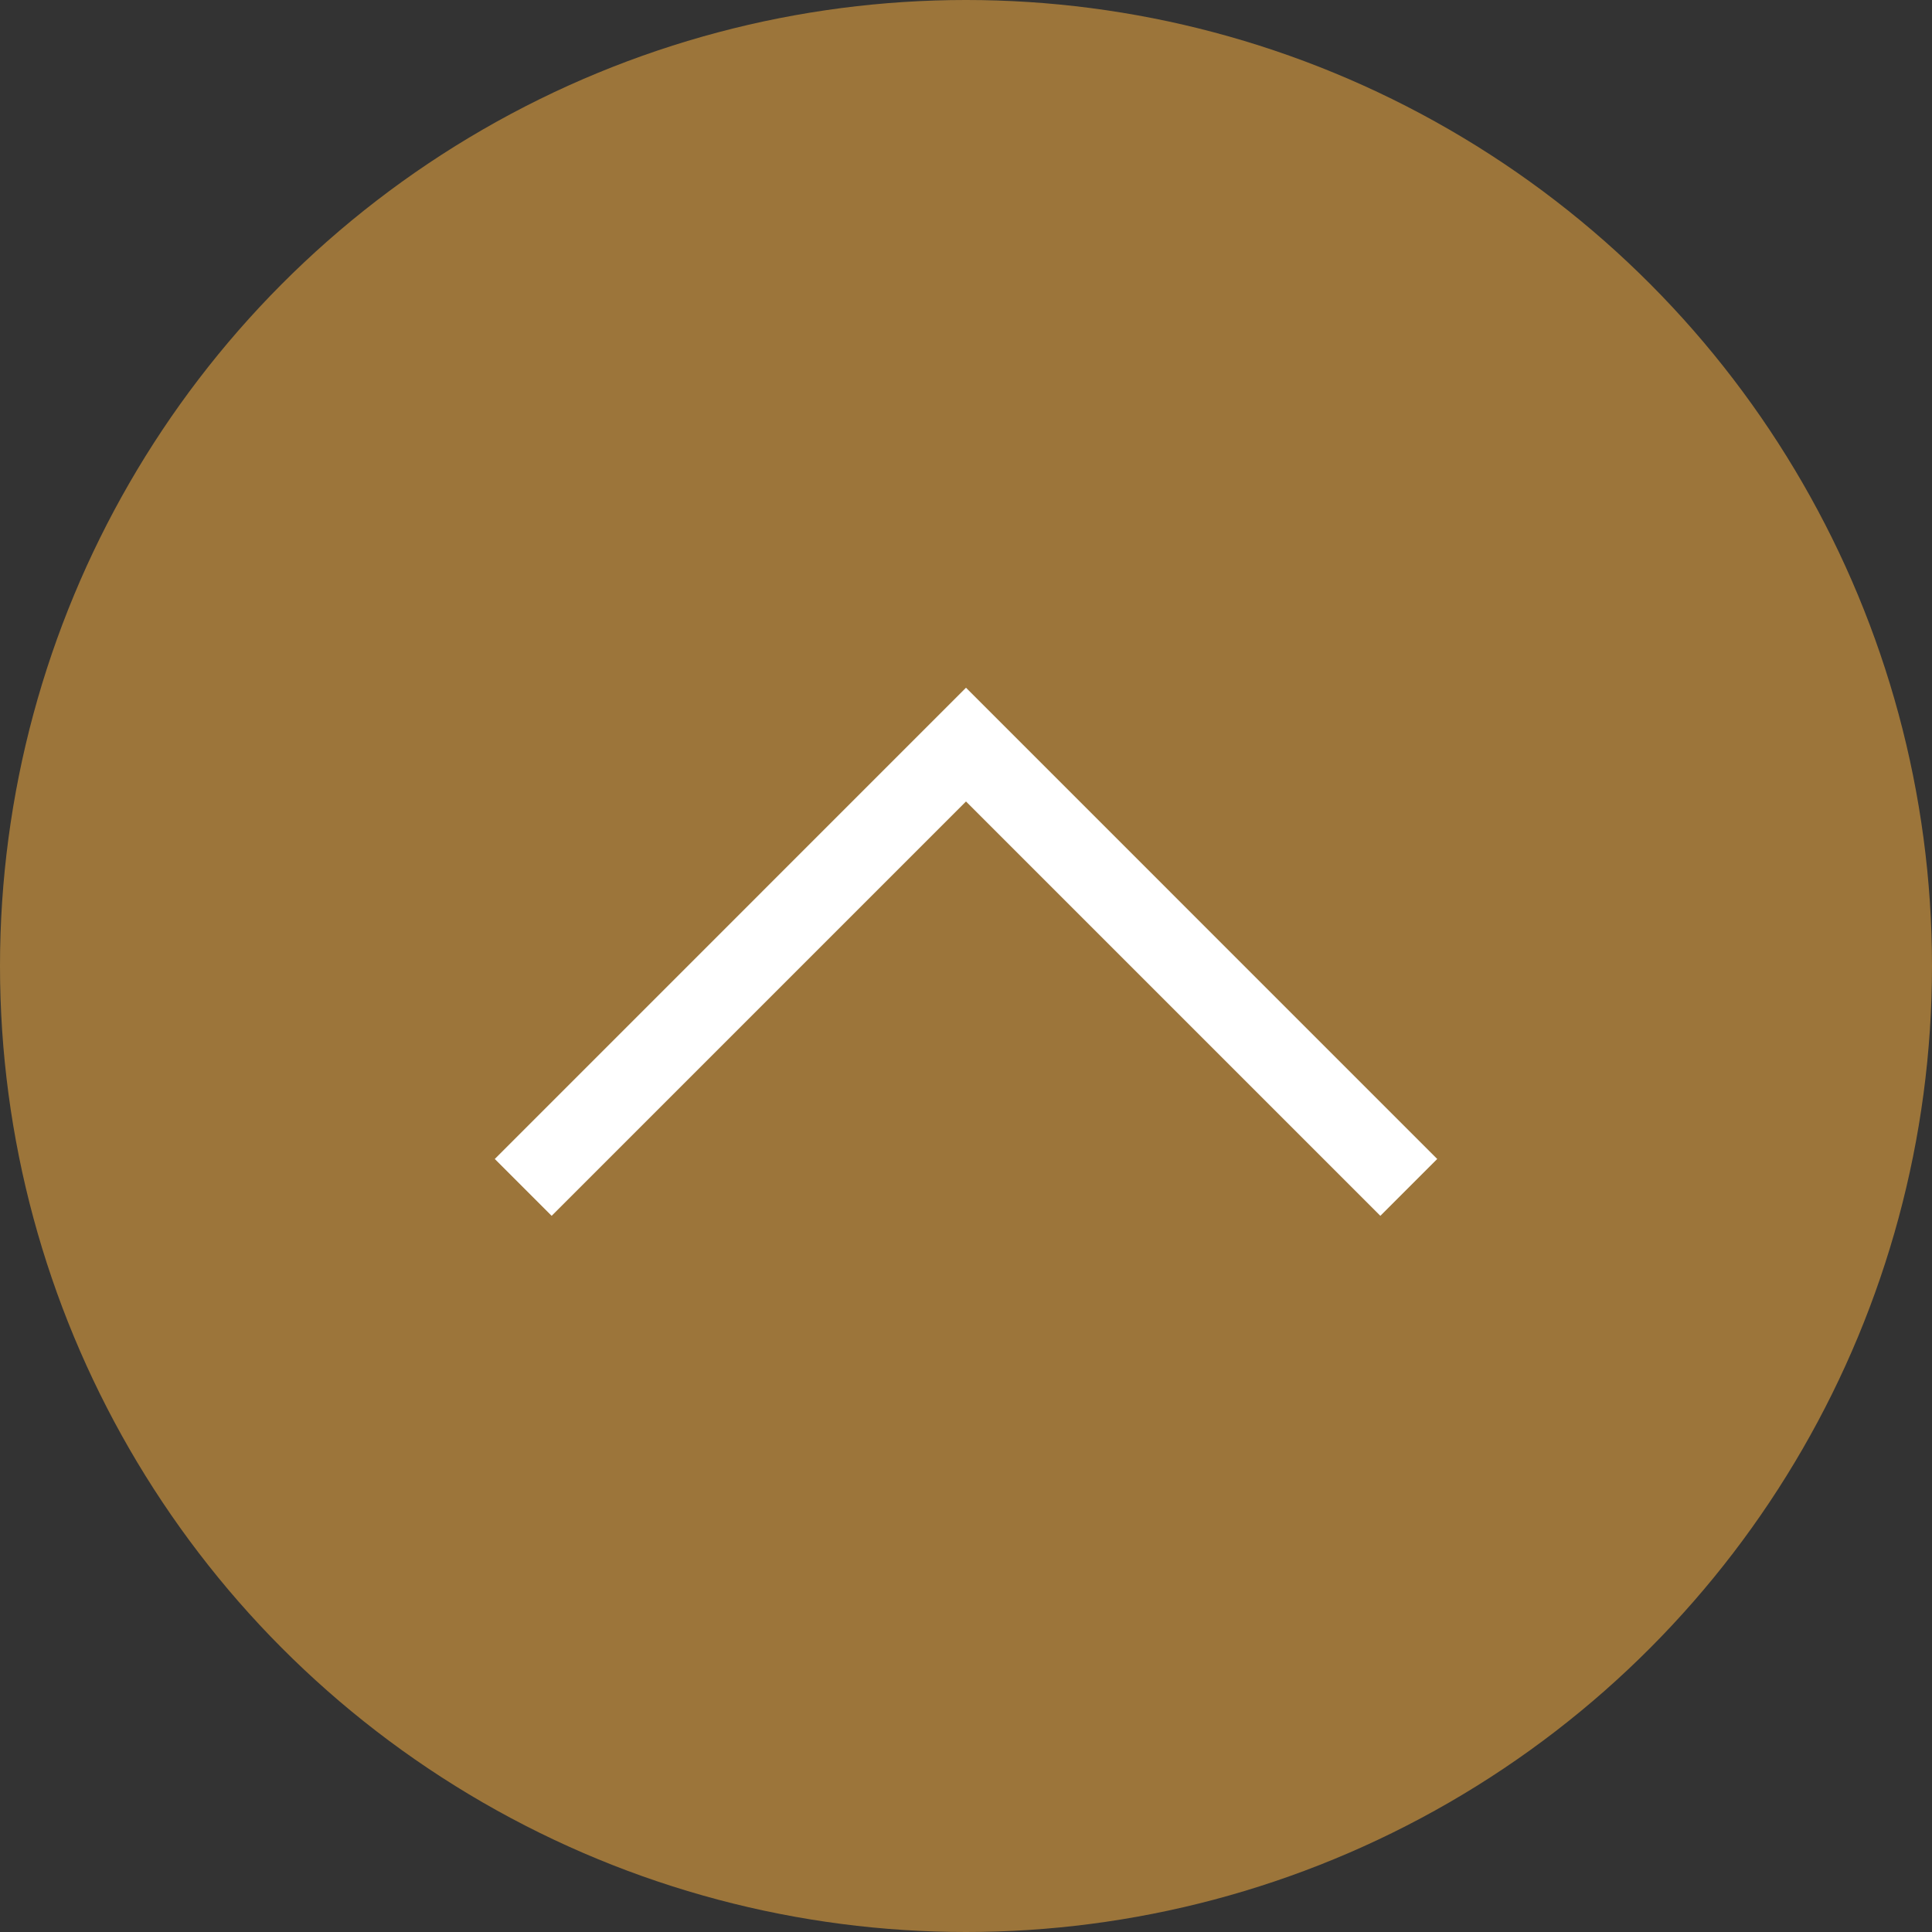 <?xml version="1.0" encoding="UTF-8"?>
<svg id="job" xmlns="http://www.w3.org/2000/svg" viewBox="0 0 74 74">
  <rect x="0" y="0" width="74" height="74" fill="#333333" stroke="none"/>
  <defs>
    <style>
      .cls-1 {
        fill: #9c753a;
        stroke-width: 0px;
      }

      .cls-2 {
        fill: none;
        stroke: #fff;
        stroke-miterlimit: 10;
        stroke-width: 3.08px;
      }
    </style>
  </defs>
  <circle class="cls-1" cx="37" cy="37" r="37"/>
  <polyline class="cls-2" points="20.04 45.48 37 28.52 53.96 45.48"/>
</svg>